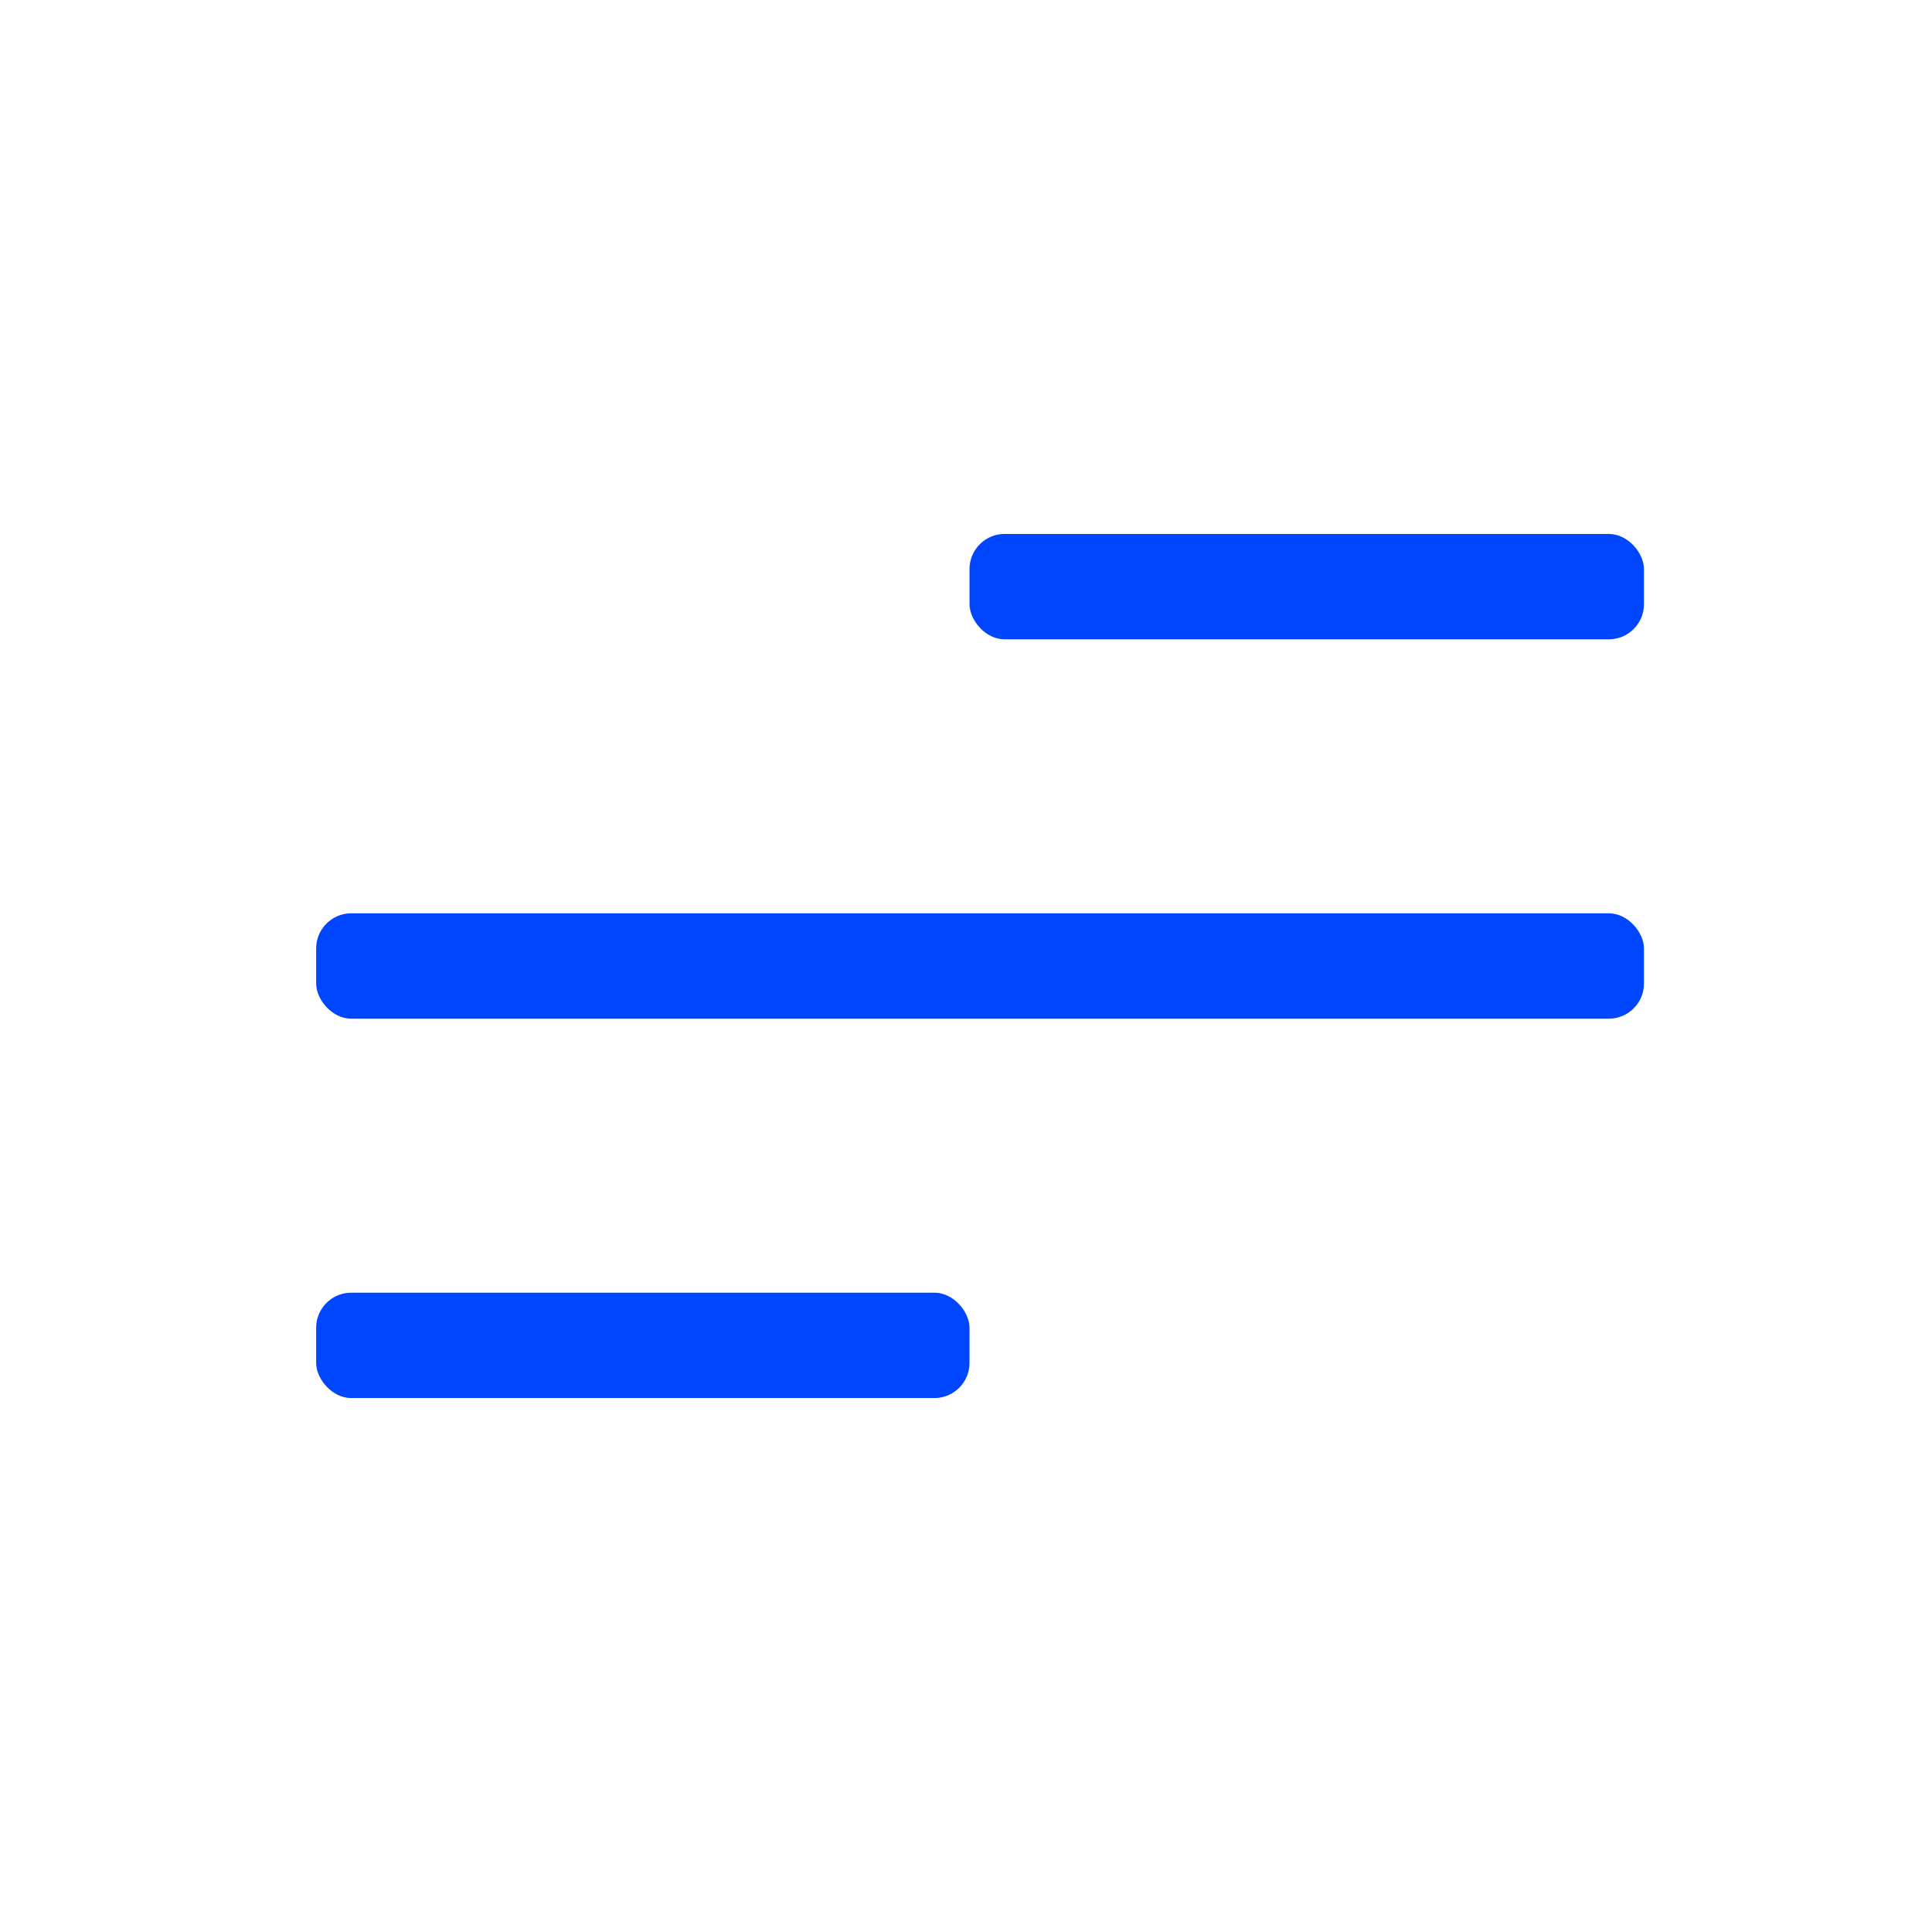 <?xml version="1.0" encoding="UTF-8"?> <svg xmlns="http://www.w3.org/2000/svg" width="275" height="275" viewBox="0 0 275 275" fill="none"> <rect x="138" y="76" width="96" height="15" rx="5" fill="#0046FF"></rect> <rect x="45" y="130" width="189" height="15" rx="5" fill="#0046FF"></rect> <rect x="45" y="184" width="93" height="15" rx="5" fill="#0046FF"></rect> </svg> 